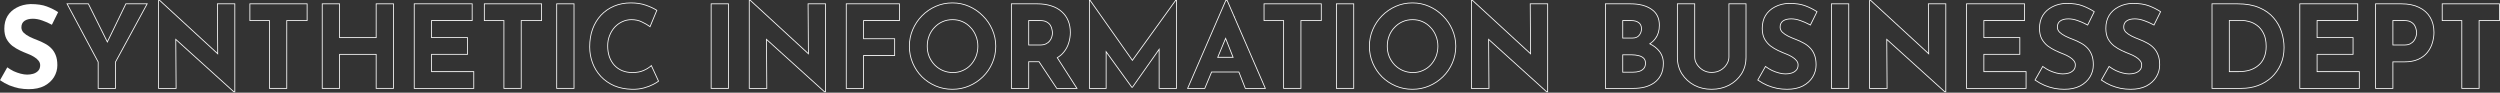 <svg fill="none" viewBox="0 0 3076 114" xmlns="http://www.w3.org/2000/svg"><rect x="0" y="0" width="3076" height="114" fill="#333333" stroke="none"/><g fill="#fff"><g clip-rule="evenodd" fill-rule="evenodd"><path d="m3005.41 5.199v19.6h24.08v83.44h20.3v-83.44h25.06v-19.6zm45.38 20.6h25.06v-21.6h-71.44v21.6h24.08v83.44h22.3z"/><path d="m2976.19 9.539c-5.88-2.893-13.07-4.34-21.56-4.34h-31.22v103.04h20.3v-32.62h14.56c6.72 0 12.36-1.027 16.94-3.08 4.66-2.147 8.35-4.947 11.06-8.4 2.8-3.453 4.8-7.28 6.02-11.48 1.3-4.293 1.96-8.54 1.96-12.74 0-7.093-1.54-13.207-4.62-18.34-3.08-5.227-7.56-9.24-13.44-12.04zm14.3 11.532c3.18 5.314 4.76 11.61 4.76 18.848 0 4.305-.67 8.65-2.01 13.031-1.25 4.324-3.32 8.264-6.19 11.814-2.82 3.595-6.64 6.483-11.43 8.683l-.01.004c-4.73 2.127-10.53 3.168-17.34 3.168h-13.56v32.62h-22.3v-105.04h32.22c8.59 0 15.94 1.463 21.99 4.438 6.04 2.879 10.68 7.023 13.87 12.434zm-24.66 33.268c-2.06 1.027-4.62 1.54-7.7 1.54h-14.42v-31.08h14.56c3.54 0 6.34.607 8.4 1.82 2.14 1.213 3.73 2.707 4.76 4.48 1.02 1.773 1.68 3.547 1.96 5.32.37 1.68.56 3.033.56 4.06 0 1.307-.28 2.847-.84 4.62-.47 1.773-1.31 3.5-2.52 5.18-1.12 1.587-2.71 2.94-4.76 4.06zm-21.12-28.54h13.56c3.44 0 6.04.593 7.89 1.681v.005l.01.005c2.03 1.143 3.47 2.52 4.39 4.111.97 1.682 1.58 3.339 1.84 4.975v.031l.01.03c.37 1.65.54 2.922.54 3.843 0 1.171-.26 2.605-.8 4.319l-.01.023v.024c-.43 1.64-1.21 3.256-2.37 4.849v.009c-1.01 1.435-2.47 2.69-4.41 3.749-1.87.933-4.27 1.427-7.23 1.427h-13.42z"/><path d="m2830.16 5.199v103.04h72.24v-19.6h-51.94v-22.26h44.24v-19.6h-44.24v-21.98h49.98v-19.6zm21.3 20.6h49.98v-21.6h-72.28v105.04h74.24v-21.6h-51.94v-20.26h44.24v-21.6h-44.24z"/><path d="m2722.16 108.239h35.84c7 0 13.62-1.12 19.88-3.36 6.25-2.333 11.76-5.646 16.52-9.94 4.76-4.387 8.49-9.613 11.2-15.68 2.8-6.16 4.2-13.067 4.2-20.72 0-6.44-1.03-12.833-3.08-19.18-2.06-6.347-5.32-12.087-9.8-17.22-4.39-5.133-10.22-9.24-17.5-12.32-7.28-3.08-16.1-4.62-26.46-4.62h-30.8zm75.51-86.752c-4.5-5.269-10.47-9.459-17.87-12.589-7.43-3.146-16.39-4.699-26.84-4.699h-31.8v105.04h36.84c7.1 0 13.85-1.138 20.21-3.418l.01-.005c6.37-2.375 11.99-5.753 16.84-10.134l.01-.007c4.87-4.481 8.68-9.82 11.44-16.008 2.86-6.304 4.29-13.353 4.29-21.128 0-6.548-1.05-13.045-3.13-19.488-2.1-6.476-5.43-12.332-10-17.564zm-43.17 67.152h-12.04v-63.98h16.52c2.33 0 5.18.467 8.54 1.4 3.36.84 6.62 2.427 9.8 4.76 3.26 2.333 5.97 5.647 8.12 9.94 2.24 4.2 3.36 9.66 3.36 16.38 0 5.133-.84 9.707-2.52 13.72-1.59 3.92-3.92 7.187-7 9.8-2.99 2.613-6.58 4.62-10.78 6.02-4.2 1.307-8.87 1.96-14 1.96zm13.69-2.911c-4.09 1.27-8.65 1.911-13.69 1.911h-11.04v-61.98h15.52c2.21 0 4.96.444 8.27 1.363l.01.004.01.003c3.22.804 6.37 2.329 9.45 4.596l.01.008c3.11 2.222 5.72 5.398 7.81 9.573l.01.012v.012c2.14 4.008 3.25 9.29 3.25 15.909 0 5.024-.83 9.463-2.45 13.334v.011c-1.53 3.777-3.77 6.909-6.72 9.413l-.01.005v.005c-2.88 2.515-6.35 4.458-10.43 5.821z"/><path d="m2649.15 29.645c.29.156.58.315.88.475v-.002l7.7-15.538c-4.11-2.707-8.78-5.04-14-7-5.14-1.96-11.86-2.94-20.16-2.94-6.35.28-11.95 1.727-16.8 4.34-4.86 2.52-8.64 5.973-11.34 10.36-2.62 4.387-3.92 9.567-3.92 15.54 0 4.947.88 9.147 2.66 12.6 1.86 3.36 4.24 6.207 7.14 8.54 2.98 2.24 6.16 4.153 9.52 5.74 3.36 1.587 6.62 2.987 9.8 4.2 2.7 1.027 5.18 2.24 7.42 3.64 2.33 1.4 4.15 2.94 5.46 4.62 1.4 1.68 2.1 3.547 2.1 5.6 0 2.987-.84 5.32-2.52 7-1.59 1.68-3.64 2.893-6.16 3.64-2.43.653-4.86.98-7.28.98-2.43 0-5.09-.373-7.98-1.12-2.9-.747-5.79-1.773-8.68-3.08-2.49-1.244-4.83-2.636-7.02-4.175-.28-.193-.55-.388-.82-.586l-8.96 15.82c3.64 2.52 7.42 4.62 11.34 6.3 3.92 1.586 7.88 2.8 11.9 3.64 4.1.746 8.12 1.12 12.04 1.12 7.65 0 14.09-1.354 19.32-4.06 5.22-2.8 9.19-6.44 11.9-10.92 2.7-4.48 4.06-9.333 4.06-14.56 0-4.947-.7-9.1-2.1-12.46-1.4-3.453-3.27-6.3-5.6-8.54-2.34-2.333-5-4.247-7.98-5.74-2.9-1.587-5.84-2.94-8.82-4.06-3.27-1.213-6.44-2.567-9.52-4.06-2.99-1.493-5.46-3.173-7.42-5.04-1.87-1.96-2.8-4.153-2.8-6.58 0-3.547 1.26-6.207 3.78-7.98 2.52-1.773 5.97-2.66 10.36-2.66 3.54 0 7.32.7 11.34 2.1 3.8 1.295 7.52 2.91 11.16 4.845zm-33.13 9.57c-1.7-1.793-2.51-3.741-2.51-5.875 0-3.278 1.14-5.606 3.35-7.162 2.3-1.614 5.52-2.478 9.79-2.478 3.41 0 7.08.674 11.01 2.044v.002c4.06 1.381 8.02 3.131 11.89 5.251l.91.5 8.56-17.266-.74-.487c-4.18-2.752-8.91-5.117-14.2-7.1-5.29-2.02-12.14-3.006-20.51-3.006h-.02l-.03.001c-6.47.285-12.21 1.762-17.22 4.453-5 2.598-8.92 6.172-11.72 10.72l-.01.007v.007c-2.72 4.566-4.06 9.929-4.06 16.052 0 5.063.9 9.429 2.77 13.057l.01.015v.014c1.93 3.469 4.39 6.416 7.39 8.833l.01.011.02.011c3.04 2.28 6.27 4.229 9.69 5.844 3.38 1.597 6.67 3.007 9.87 4.23v.001c2.65 1.006 5.07 2.191 7.25 3.553l.01.005v.005c2.26 1.353 3.98 2.817 5.19 4.377l.01.013.01.013c1.26 1.513 1.87 3.156 1.87 4.96 0 2.793-.78 4.846-2.23 6.293l-.01.01-.01.01c-1.45 1.532-3.33 2.66-5.7 3.364-2.34.629-4.68.943-7.01.943s-4.9-.358-7.73-1.088c-2.83-.73-5.66-1.734-8.5-3.015-2.75-1.374-5.31-2.929-7.68-4.664l-.91-.663-9.96 17.592.75.52c3.69 2.556 7.53 4.689 11.51 6.397l.01.004.01.004c3.98 1.608 8 2.839 12.07 3.691l.02.003.01.002c4.16.757 8.23 1.137 12.22 1.137 7.76 0 14.37-1.373 19.78-4.172l.01-.007c5.36-2.873 9.47-6.631 12.28-11.284 2.8-4.636 4.21-9.668 4.21-15.077 0-5.032-.71-9.324-2.18-12.84-1.44-3.558-3.38-6.524-5.82-8.872-2.4-2.403-5.15-4.375-8.22-5.913-2.93-1.605-5.9-2.976-8.93-4.111v-.001c-3.24-1.202-6.38-2.541-9.43-4.019-2.9-1.453-5.28-3.073-7.15-4.849z"/><path d="m2567.53 29.645c.29.156.58.315.88.475v-.002l7.7-15.538c-4.11-2.707-8.78-5.04-14-7-5.14-1.96-11.86-2.94-20.16-2.94-6.35.28-11.95 1.727-16.8 4.34-4.86 2.52-8.64 5.973-11.34 10.36-2.62 4.387-3.92 9.567-3.92 15.54 0 4.947.88 9.147 2.66 12.6 1.86 3.36 4.24 6.207 7.14 8.54 2.98 2.24 6.16 4.153 9.52 5.74 3.36 1.587 6.62 2.987 9.8 4.2 2.7 1.027 5.18 2.24 7.42 3.64 2.33 1.4 4.15 2.94 5.46 4.62 1.4 1.68 2.1 3.547 2.1 5.6 0 2.987-.84 5.32-2.52 7-1.59 1.68-3.64 2.893-6.16 3.64-2.43.653-4.86.98-7.28.98-2.43 0-5.09-.373-7.98-1.12-2.9-.747-5.79-1.773-8.68-3.08-2.49-1.244-4.83-2.636-7.03-4.175-.27-.193-.54-.388-.81-.586l-8.96 15.82c3.64 2.52 7.42 4.62 11.34 6.3 3.92 1.586 7.88 2.8 11.9 3.64 4.1.746 8.12 1.12 12.04 1.12 7.65 0 14.09-1.354 19.32-4.06 5.22-2.8 9.19-6.44 11.9-10.92 2.7-4.48 4.06-9.333 4.06-14.56 0-4.947-.7-9.1-2.1-12.46-1.4-3.453-3.27-6.3-5.6-8.54-2.34-2.333-5-4.247-7.98-5.74-2.9-1.587-5.84-2.94-8.82-4.06-3.27-1.213-6.44-2.567-9.52-4.06-2.99-1.493-5.46-3.173-7.42-5.04-1.87-1.96-2.8-4.153-2.8-6.58 0-3.547 1.26-6.207 3.78-7.98 2.52-1.773 5.97-2.66 10.36-2.66 3.54 0 7.32.7 11.34 2.1 3.8 1.295 7.52 2.91 11.16 4.845zm-33.13 9.57c-1.71-1.793-2.51-3.741-2.51-5.875 0-3.278 1.14-5.606 3.35-7.162 2.3-1.614 5.52-2.478 9.79-2.478 3.41 0 7.08.674 11.01 2.044v.002c4.05 1.381 8.01 3.131 11.89 5.251l.91.5 8.56-17.266-.74-.487c-4.18-2.752-8.91-5.117-14.2-7.1-5.29-2.02-12.14-3.006-20.51-3.006h-.03l-.02.001c-6.47.285-12.22 1.762-17.22 4.453-5 2.598-8.92 6.172-11.72 10.72l-.01.007v.007c-2.72 4.566-4.06 9.929-4.06 16.052 0 5.063.9 9.429 2.77 13.057v.015l.01.014c1.93 3.469 4.39 6.416 7.39 8.833l.01.011.02.011c3.04 2.28 6.27 4.229 9.69 5.844 3.38 1.597 6.67 3.007 9.87 4.23v.001c2.65 1.006 5.07 2.191 7.25 3.553v.005l.01.005c2.26 1.353 3.97 2.817 5.19 4.377l.01.013.01.013c1.26 1.513 1.87 3.156 1.87 4.96 0 2.793-.78 4.846-2.23 6.293l-.01.01-.01.01c-1.45 1.532-3.34 2.66-5.7 3.364-2.35.629-4.68.943-7.01.943s-4.9-.358-7.73-1.088c-2.83-.73-5.67-1.734-8.5-3.015-2.75-1.374-5.31-2.929-7.68-4.664l-.91-.663-9.96 17.592.75.52c3.69 2.556 7.53 4.689 11.51 6.397l.01.004.01.004c3.97 1.608 8 2.839 12.07 3.691l.01.003.02.002c4.16.757 8.23 1.137 12.22 1.137 7.76 0 14.37-1.373 19.78-4.172l.01-.007c5.36-2.873 9.47-6.631 12.28-11.284 2.8-4.636 4.21-9.668 4.21-15.077 0-5.032-.71-9.324-2.18-12.84-1.44-3.558-3.38-6.524-5.82-8.872-2.41-2.403-5.15-4.375-8.22-5.913-2.93-1.605-5.91-2.976-8.93-4.111l-.01-.001c-3.23-1.202-6.37-2.541-9.42-4.019-2.91-1.453-5.28-3.073-7.15-4.849z"/><path d="m2420.14 5.199v103.04h72.24v-19.6h-51.94v-22.26h44.24v-19.6h-44.24v-21.98h49.98v-19.6zm21.3 20.6h49.98v-21.6h-72.28v105.04h74.24v-21.6h-51.94v-20.26h44.24v-21.6h-44.24z"/><path d="m2392.66 113.441-70.68-63.846.39 59.646h-22.58v-109.1h2.23l70.54 64.856-.4-60.796h22.45v109.24zm-19.09-46.152-71.94-66.148h-.84v107.1h20.58l-.41-60.91 72.09 65.11h.56v-107.24h-20.44z"/><path d="m2253.89 5.199v103.04h20.3v-103.04zm-1-1h22.3v105.04h-22.3z"/><path d="m2226.41 29.645c.3.156.59.315.88.475v-.002l7.7-15.538c-4.1-2.707-8.77-5.04-14-7-5.13-1.96-11.85-2.94-20.16-2.94-6.34.28-11.94 1.727-16.8 4.34-4.85 2.52-8.63 5.973-11.34 10.36-2.61 4.387-3.92 9.567-3.92 15.54 0 4.947.89 9.147 2.66 12.6 1.87 3.36 4.25 6.207 7.14 8.54 2.99 2.24 6.16 4.153 9.52 5.74 3.36 1.587 6.63 2.987 9.8 4.2 2.71 1.027 5.18 2.24 7.42 3.64 2.34 1.4 4.16 2.94 5.46 4.62 1.4 1.68 2.1 3.547 2.1 5.6 0 2.987-.84 5.32-2.52 7-1.58 1.68-3.64 2.893-6.16 3.64-2.42.653-4.85.98-7.28.98-2.42 0-5.08-.373-7.98-1.12-2.89-.747-5.78-1.773-8.68-3.08-2.49-1.244-4.83-2.636-7.02-4.175-.27-.193-.55-.388-.82-.586l-8.96 15.82c3.64 2.52 7.42 4.62 11.34 6.3 3.92 1.586 7.89 2.8 11.9 3.64 4.11.746 8.12 1.12 12.04 1.12 7.66 0 14.1-1.354 19.32-4.06 5.23-2.8 9.2-6.44 11.9-10.92 2.71-4.48 4.06-9.333 4.06-14.56 0-4.947-.7-9.1-2.1-12.46-1.4-3.453-3.26-6.3-5.6-8.54-2.33-2.333-4.99-4.247-7.98-5.74-2.89-1.587-5.83-2.94-8.82-4.06-3.26-1.213-6.44-2.567-9.52-4.06-2.98-1.493-5.46-3.173-7.42-5.04-1.86-1.96-2.8-4.153-2.8-6.58 0-3.547 1.26-6.207 3.78-7.98 2.52-1.773 5.98-2.66 10.36-2.66 3.55 0 7.33.7 11.34 2.1 3.8 1.295 7.52 2.91 11.16 4.845zm-33.13 9.57c-1.7-1.793-2.51-3.741-2.51-5.875 0-3.278 1.15-5.606 3.36-7.162 2.29-1.614 5.52-2.478 9.78-2.478 3.42 0 7.09.674 11.01 2.044l.01.002c4.05 1.381 8.01 3.131 11.88 5.251l.92.5 8.55-17.266-.74-.487c-4.17-2.752-8.91-5.117-14.19-7.1-5.29-2.02-12.14-3.006-20.52-3.006h-.02l-.02.001c-6.47.285-12.22 1.762-17.22 4.453-5 2.598-8.92 6.172-11.73 10.72v.007l-.01.007c-2.72 4.566-4.06 9.929-4.06 16.052 0 5.063.91 9.429 2.77 13.057l.01.015.01.014c1.93 3.469 4.39 6.416 7.39 8.833l.01.011.01.011c3.04 2.28 6.27 4.229 9.7 5.844 3.38 1.597 6.67 3.007 9.87 4.23v.001c2.65 1.006 5.06 2.191 7.24 3.553l.01.005.01.005c2.25 1.353 3.97 2.817 5.18 4.377l.01.013.01.013c1.27 1.513 1.87 3.156 1.87 4.96 0 2.793-.78 4.846-2.22 6.293l-.01.01-.01.01c-1.45 1.532-3.34 2.66-5.71 3.364-2.34.629-4.67.943-7.01.943-2.32 0-4.9-.358-7.73-1.088-2.83-.73-5.66-1.734-8.5-3.015-2.74-1.374-5.3-2.929-7.68-4.664l-.9-.663-9.97 17.592.75.52c3.7 2.556 7.54 4.689 11.52 6.397l.01.004.01.004c3.97 1.608 8 2.839 12.07 3.691l.01.003.01.002c4.17.757 8.24 1.137 12.22 1.137 7.77 0 14.38-1.373 19.78-4.172l.02-.007c5.36-2.873 9.47-6.631 12.28-11.284 2.8-4.636 4.2-9.668 4.2-15.077 0-5.032-.71-9.324-2.17-12.84-1.44-3.558-3.38-6.524-5.82-8.872-2.41-2.403-5.15-4.375-8.22-5.913-2.93-1.605-5.91-2.976-8.94-4.111v-.001c-3.23-1.202-6.37-2.541-9.42-4.019-2.91-1.453-5.29-3.073-7.16-4.849z"/><path d="m2087.59 79.539c-1.96-2.987-2.94-6.113-2.94-9.38v-64.96h-20.3v65.38c0 7.56 1.87 14.28 5.6 20.16 3.74 5.787 8.73 10.36 14.98 13.72 6.35 3.267 13.35 4.9 21 4.9 7.75 0 14.8-1.633 21.14-4.9 6.35-3.36 11.39-7.933 15.12-13.72 3.74-5.88 5.6-12.6 5.6-20.16v-65.38h-20.02v64.96c0 3.267-.98 6.393-2.94 9.38-1.86 2.987-4.43 5.413-7.7 7.28-3.26 1.867-7 2.8-11.2 2.8-3.82 0-7.37-.933-10.64-2.8-3.17-1.867-5.74-4.293-7.7-7.28zm36.4-.539.01-.009c1.86-2.84 2.77-5.778 2.77-8.831v-65.96h22.02v66.38c0 7.733-1.91 14.642-5.75 20.696l-.01.006c-3.83 5.937-9 10.625-15.49 14.062l-.01.005c-6.5 3.346-13.71 5.011-21.6 5.011-7.8 0-14.96-1.666-21.46-5.011v-.004l-.01-.004c-6.4-3.437-11.52-8.125-15.35-14.059v-.006c-3.85-6.054-5.76-12.963-5.76-20.696v-66.38h22.3v65.96c0 3.054.92 5.992 2.78 8.831 1.87 2.852 4.32 5.172 7.36 6.963 3.12 1.777 6.49 2.666 10.14 2.666 4.05 0 7.61-.898 10.71-2.668 3.13-1.79 5.57-4.105 7.34-6.942z"/><path d="m2031.67 11.779c-6.35-4.387-14.89-6.58-25.62-6.58h-30.24v103.04h34.3c4.57 0 9-.513 13.3-1.54 4.29-1.12 8.12-2.846 11.48-5.18 3.45-2.426 6.16-5.553 8.12-9.38 2.05-3.92 3.08-8.68 3.08-14.28 0-6.067-1.92-11.247-5.74-15.54-2.74-3.141-6.2-5.755-10.37-7.843-.35-.174-.71-.344-1.06-.511.33-.208.66-.421.98-.64 2.57-1.744 4.74-3.833 6.53-6.266 3.17-4.293 4.76-9.613 4.76-15.96 0-8.587-3.18-15.027-9.52-19.32zm.56-.825c-6.56-4.538-15.32-6.755-26.18-6.755h-31.24v105.04h35.3c4.65 0 9.16-.522 13.53-1.567l.01-.003.01-.002c4.4-1.147 8.33-2.921 11.8-5.326v-.004c3.59-2.52 6.4-5.769 8.43-9.734 2.15-4.096 3.2-9.024 3.2-14.744 0-6.295-1.99-11.714-5.99-16.2-2.73-3.123-6.13-5.729-10.18-7.825 2.46-1.739 4.57-3.799 6.31-6.184 3.33-4.496 4.96-10.034 4.96-16.551 0-8.869-3.3-15.64-9.96-20.145zm-14.98 32.745c-1.87 2.427-4.81 3.64-8.82 3.64h-12.32v-22.54h10.92c4.01 0 7.18.887 9.52 2.66 2.42 1.773 3.64 4.433 3.64 7.98 0 3.08-.98 5.833-2.94 8.26zm-20.14-17.9v20.54h11.32c3.81 0 6.4-1.142 8.02-3.25l.01-.009.01-.009c1.82-2.251 2.72-4.784 2.72-7.632 0-3.293-1.11-5.623-3.23-7.173l-.01-.005-.01-.006c-2.1-1.6-5.04-2.456-8.91-2.456zm20.14 62.42c-2.43.747-5.14 1.12-8.12 1.12h-13.02v-22.4h11.62c2.89 0 5.64.327 8.26.98 2.7.56 4.9 1.633 6.58 3.22 1.68 1.493 2.52 3.733 2.52 6.72 0 2.613-.7 4.807-2.1 6.58-1.4 1.68-3.32 2.94-5.74 3.78zm-.31-.95c-2.32.709-4.92 1.07-7.81 1.07h-12.02v-20.4h10.62c2.82 0 5.49.318 8.01.95l.02.005.02.004c2.57.53 4.58 1.531 6.1 2.968l.01.01.01.01c1.41 1.246 2.19 3.173 2.19 5.973 0 2.421-.65 4.383-1.88 5.951-1.26 1.508-3 2.669-5.27 3.458z"/><path d="m1902.8 113.441-70.69-63.846.4 59.646h-22.59v-109.1h2.23l70.55 64.856-.4-60.796h22.44v109.24zm-19.09-46.152-71.95-66.148h-.84v107.1h20.58l-.4-60.91 72.08 65.11h.56v-107.24h-20.44z"/><path d="m1689.47 36.7c-2.71 6.347-4.06 13.067-4.06 20.16 0 7.28 1.35 14.093 4.06 20.44 2.7 6.347 6.44 11.947 11.2 16.8 4.85 4.76 10.45 8.493 16.8 11.2 6.34 2.707 13.16 4.06 20.44 4.06 7.18 0 13.95-1.353 20.3-4.06 6.34-2.707 11.94-6.44 16.8-11.2 4.94-4.853 8.77-10.453 11.48-16.8 2.8-6.347 4.2-13.16 4.2-20.44 0-7.093-1.4-13.813-4.2-20.16-2.71-6.347-6.54-11.947-11.48-16.8-4.86-4.947-10.46-8.82-16.8-11.62-6.35-2.8-13.12-4.2-20.3-4.2-7.28 0-14.1 1.4-20.44 4.2-6.35 2.8-11.95 6.673-16.8 11.62-4.76 4.853-8.5 10.453-11.2 16.8zm86.25-17.505c-4.95-5.035-10.65-8.98-17.11-11.83-6.48-2.858-13.38-4.285-20.7-4.285-7.42 0-14.37 1.426-20.85 4.285-6.46 2.851-12.17 6.797-17.11 11.835-4.85 4.944-8.65 10.649-11.4 17.108-2.76 6.474-4.14 13.328-4.14 20.552 0 7.407 1.37 14.355 4.14 20.832 2.75 6.459 6.55 12.164 11.4 17.108l.01.007.01.007c4.94 4.849 10.64 8.651 17.1 11.406 6.48 2.762 13.43 4.14 20.84 4.14 7.31 0 14.21-1.378 20.69-4.14 6.46-2.755 12.16-6.557 17.11-11.406 5.04-4.945 8.94-10.654 11.7-17.122 2.85-6.477 4.28-13.425 4.28-20.832 0-7.225-1.43-14.079-4.28-20.552-2.76-6.464-6.66-12.17-11.69-17.113zm-66.93 50.545c-1.59-4.013-2.38-8.307-2.38-12.88 0-4.667.79-9.007 2.38-13.02 1.58-4.013 3.82-7.513 6.72-10.5 2.89-3.08 6.25-5.46 10.08-7.14 3.82-1.68 7.98-2.52 12.46-2.52s8.63.84 12.46 2.52c3.82 1.68 7.14 4.06 9.94 7.14 2.89 2.987 5.13 6.487 6.72 10.5 1.68 4.013 2.52 8.353 2.52 13.02 0 4.573-.8 8.867-2.38 12.88-1.59 3.92-3.78 7.42-6.58 10.5-2.8 2.987-6.12 5.32-9.94 7-3.74 1.68-7.8 2.52-12.18 2.52-4.58 0-8.82-.84-12.74-2.52-3.83-1.68-7.24-4.013-10.22-7-2.9-3.08-5.18-6.58-6.86-10.5zm.92-.383c1.63 3.804 3.85 7.198 6.65 10.187 2.9 2.893 6.2 5.151 9.9 6.779 3.79 1.622 7.9 2.438 12.35 2.438 4.25 0 8.17-.814 11.77-2.432v-.004c3.71-1.626 6.91-3.88 9.61-6.763 2.72-2.99 4.85-6.386 6.39-10.196 1.53-3.887 2.31-8.053 2.31-12.505 0-4.544-.82-8.752-2.45-12.634v-.009-.009c-1.54-3.896-3.71-7.283-6.51-10.172l-.01-.011-.01-.012c-2.71-2.976-5.91-5.273-9.61-6.897-3.69-1.62-7.7-2.436-12.05-2.436-4.36 0-8.37.815-12.06 2.436-3.7 1.625-6.95 3.926-9.75 6.909l-.01.006-.01.005c-2.79 2.889-4.96 6.276-6.5 10.172-1.54 3.887-2.31 8.101-2.31 12.652 0 4.449.77 8.612 2.3 12.497z"/><path d="m1644.81 5.199v103.04h20.3v-103.04zm-1-1h22.3v105.04h-22.3z"/><path d="m1555.78 5.199v19.6h24.08v83.44h20.3v-83.44h25.06v-19.6zm45.38 20.6h25.06v-21.6h-71.44v21.6h24.08v83.44h22.3z"/><path d="m1460.5 109.241 47.34-109.1h2.44l8.86 20.43.68-.467-.43 1.038 38.23 88.099h-25.72l-7.94-20.16h-32.86l-8.39 20.16zm29.93-21.16h34.21l7.94 20.16h23.52l-46.48-107.1h-1.12l-46.48 107.1h20.02zm17.58-42.201-10.46 25.121h20.36zm8.43 24.121-8.46-21.458-8.93 21.458z"/><path d="m1339.89 109.24v-109.24h1.65l51.76 73.4 52.91-73.4h1.8v109.24h-22.3v-47.009l-32.09 45.609h-1.31l-30.82-42.631v44.031zm20.6-47.12 32.34 44.72h.28l33.6-47.769v49.169h20.3v-107.24h-.28l-53.44 74.122-52.26-74.122h-.14v107.24h19.6z"/><path d="m1293.35 7.719c-5.04-1.68-10.78-2.52-17.22-2.52h-31.22v103.04h20.3v-32.76h13.52l21.76 32.76h23.66l-23.97-37.41c.29-.168.57-.338.85-.512 2.9-1.783 5.33-3.889 7.3-6.318 2.89-3.453 4.95-7.28 6.16-11.48 1.31-4.2 1.96-8.4 1.96-12.6 0-5.32-.89-10.08-2.66-14.28-1.77-4.293-4.39-7.933-7.84-10.92-3.36-3.08-7.56-5.413-12.6-7zm.31-.951c-5.16-1.719-11.01-2.569-17.53-2.569h-32.22v105.04h22.3v-32.76h11.98l21.76 32.76h26.03l-24.41-38.08c2.97-1.831 5.48-4.003 7.53-6.52 2.97-3.554 5.09-7.499 6.35-11.833 1.33-4.288 2-8.585 2-12.887 0-5.429-.91-10.322-2.74-14.662-1.83-4.43-4.53-8.196-8.1-11.285-3.48-3.187-7.8-5.583-12.95-7.205zm-6.33 47.571c-2.05 1.027-4.62 1.54-7.7 1.54h-14.42v-31.08h14.56c3.55 0 6.35.607 8.4 1.82 2.15 1.213 3.73 2.707 4.76 4.48 1.03 1.773 1.68 3.547 1.96 5.32.37 1.68.56 3.08.56 4.2 0 1.493-.28 3.127-.84 4.9-.47 1.68-1.31 3.313-2.52 4.9-1.12 1.587-2.71 2.893-4.76 3.92zm-21.12-28.54h13.56c3.45 0 6.05.593 7.89 1.681l.01.005.01.005c2.02 1.143 3.46 2.52 4.38 4.111.98 1.682 1.58 3.339 1.84 4.975l.01.031v.03c.37 1.642.54 2.964.54 3.983 0 1.37-.26 2.9-.79 4.599l-.01.017v.017c-.43 1.54-1.21 3.06-2.36 4.56l-.01.015-.01.016c-1.01 1.429-2.46 2.636-4.39 3.602-1.87.938-4.28 1.434-7.25 1.434h-13.42z"/><path d="m1123.45 36.7c-2.71 6.347-4.06 13.067-4.06 20.16 0 7.28 1.35 14.093 4.06 20.44 2.71 6.347 6.44 11.947 11.2 16.8 4.85 4.76 10.45 8.493 16.8 11.2s13.16 4.06 20.44 4.06c7.19 0 13.95-1.353 20.3-4.06s11.95-6.44 16.8-11.2c4.95-4.853 8.77-10.453 11.48-16.8 2.8-6.347 4.2-13.16 4.2-20.44 0-7.093-1.4-13.813-4.2-20.16-2.71-6.347-6.53-11.947-11.48-16.8-4.85-4.947-10.45-8.82-16.8-11.62-6.35-2.8-13.11-4.2-20.3-4.2-7.28 0-14.09 1.4-20.44 4.2-6.35 2.8-11.95 6.673-16.8 11.62-4.76 4.853-8.49 10.453-11.2 16.8zm86.25-17.505c-4.94-5.035-10.65-8.98-17.11-11.83-6.47-2.858-13.38-4.285-20.7-4.285-7.41 0-14.36 1.426-20.84 4.285-6.47 2.851-12.17 6.797-17.11 11.835-4.85 4.944-8.65 10.649-11.41 17.108-2.76 6.474-4.14 13.328-4.14 20.552 0 7.407 1.38 14.355 4.14 20.832 2.76 6.459 6.56 12.164 11.41 17.108v.007l.01.007c4.94 4.849 10.65 8.651 17.11 11.406 6.48 2.762 13.42 4.14 20.83 4.14 7.32 0 14.22-1.378 20.69-4.14 6.46-2.755 12.17-6.557 17.11-11.406 5.04-4.945 8.94-10.654 11.7-17.122 2.86-6.477 4.28-13.425 4.28-20.832 0-7.225-1.43-14.079-4.28-20.552-2.76-6.464-6.65-12.17-11.69-17.113zm-66.93 50.545c-1.59-4.013-2.38-8.307-2.38-12.88 0-4.667.79-9.007 2.38-13.02 1.59-4.013 3.83-7.513 6.72-10.5 2.89-3.08 6.25-5.46 10.08-7.14s7.98-2.52 12.46-2.52 8.63.84 12.46 2.52 7.14 4.06 9.94 7.14c2.89 2.987 5.13 6.487 6.72 10.5 1.68 4.013 2.52 8.353 2.52 13.02 0 4.573-.79 8.867-2.38 12.88-1.59 3.92-3.78 7.42-6.58 10.5-2.8 2.987-6.11 5.32-9.94 7-3.73 1.68-7.79 2.52-12.18 2.52-4.57 0-8.82-.84-12.74-2.52-3.83-1.68-7.23-4.013-10.22-7-2.89-3.08-5.18-6.58-6.86-10.5zm.92-.383c1.64 3.804 3.85 7.198 6.66 10.187 2.89 2.893 6.19 5.151 9.9 6.779 3.78 1.622 7.89 2.438 12.34 2.438 4.26 0 8.18-.814 11.77-2.432l.01-.004c3.7-1.626 6.9-3.88 9.61-6.763 2.71-2.99 4.84-6.386 6.38-10.196 1.54-3.887 2.31-8.053 2.31-12.505 0-4.544-.82-8.752-2.44-12.634l-.01-.009v-.009c-1.54-3.896-3.71-7.283-6.51-10.172l-.01-.011-.01-.012c-2.7-2.976-5.9-5.273-9.6-6.897-3.69-1.62-7.71-2.436-12.06-2.436s-8.37.815-12.06 2.436c-3.7 1.625-6.95 3.926-9.75 6.909l-.01.006v.005c-2.8 2.889-4.97 6.276-6.51 10.172-1.54 3.887-2.31 8.101-2.31 12.652 0 4.449.77 8.612 2.3 12.497z"/><path d="m1041.75 5.199v103.04h20.3v-40.46h38.22v-19.6h-38.22v-23.38h44.1v-19.6zm21.3 20.6h44.1v-21.6h-66.4v105.04h22.3v-40.46h38.22v-21.6h-38.22z"/><path d="m1014.26 113.441-70.681-63.846.397 59.646h-22.586v-109.1h2.23l70.54 64.856-.397-60.796h22.447v109.24zm-19.085-46.152-71.945-66.148h-.84v107.1h20.58l-.406-60.91 72.086 65.11h.56v-107.24h-20.44z"/><path d="m875.495 5.199v103.04h20.3v-103.04zm-1-1h22.3v105.04h-22.3z"/><path d="m803.331 103.48c3.08-1.587 5.18-2.847 6.3-3.78l-8.4-18.2c-.246.235-.506.468-.778.7-2.005 1.706-4.732 3.339-8.182 4.9-3.92 1.773-8.634 2.66-14.14 2.66-4.76 0-9.054-.793-12.88-2.38-3.734-1.587-6.954-3.827-9.66-6.72-2.707-2.987-4.807-6.533-6.3-10.64-1.4-4.107-2.1-8.633-2.1-13.58 0-4.667.793-8.96 2.38-12.88 1.586-4.013 3.733-7.513 6.44-10.5 2.8-2.987 5.973-5.273 9.52-6.86 3.64-1.68 7.42-2.52 11.34-2.52 5.04 0 9.473.98 13.3 2.94 3.472 1.654 6.323 3.271 8.55 4.851.287.204.564.406.83.609l7.98-19.18c-3.36-2.147-7.7-4.153-13.02-6.02-5.32-1.867-11.434-2.8-18.34-2.8-7.467 0-14.28 1.307-20.44 3.92-6.16 2.613-11.48 6.3-15.96 11.06-4.387 4.76-7.794 10.407-10.22 16.94-2.334 6.533-3.5 13.72-3.5 21.56 0 7 1.166 13.58 3.5 19.74 2.333 6.16 5.693 11.62 10.08 16.38 4.48 4.76 9.893 8.54 16.24 11.34 6.44 2.707 13.72 4.153 21.84 4.34 5.32.093 10.173-.467 14.56-1.68 4.386-1.213 8.073-2.613 11.06-4.2zm.462.887c3.079-1.586 5.266-2.888 6.478-3.899l.589-.491-9.308-20.167-1.012.966c-1.941 1.853-4.817 3.664-8.681 5.412-3.76 1.701-8.325 2.571-13.728 2.571-4.647 0-8.806-.774-12.494-2.302-3.603-1.532-6.703-3.69-9.31-6.475-2.608-2.88-4.641-6.307-6.093-10.296-1.358-3.987-2.043-8.399-2.043-13.248 0-4.551.773-8.716 2.307-12.505l.003-.008c1.544-3.907 3.628-7.301 6.246-10.191 2.712-2.892 5.776-5.096 9.192-6.624l.011-.005c3.512-1.621 7.149-2.428 10.921-2.428 4.909 0 9.181.954 12.844 2.83l.013.007.013.006c3.884 1.85 6.945 3.636 9.205 5.353l1.031.784 8.799-21.151-.707-.452c-3.445-2.201-7.862-4.238-13.227-6.121-5.447-1.911-11.676-2.856-18.671-2.856-7.585 0-14.534 1.328-20.831 3.999-6.284 2.666-11.72 6.432-16.297 11.295l-.008.008c-4.481 4.863-7.953 10.624-10.422 17.27l-.004.012c-2.377 6.654-3.558 13.957-3.558 21.896 0 7.113 1.186 13.814 3.565 20.094 2.377 6.277 5.805 11.848 10.279 16.703l.008.008c4.577 4.863 10.103 8.719 16.564 11.57l.008.004.008.003c6.573 2.762 13.98 4.229 22.205 4.418h.005c5.4.095 10.351-.473 14.844-1.716 4.432-1.226 8.189-2.648 11.256-4.277z"/><path d="m685.456 5.199v103.04h20.3v-103.04zm-1-1h22.3v105.04h-22.3z"/><path d="m596.425 5.199v19.6h24.08v83.44h20.3v-83.44h25.06v-19.6zm45.38 20.6h25.06v-21.6h-71.44v21.6h24.08v83.44h22.3z"/><path d="m510.183 5.199v103.04h72.24v-19.6h-51.94v-22.26h44.24v-19.6h-44.24v-21.98h49.98v-19.6zm21.3 20.6h49.98v-21.6h-72.28v105.04h74.24v-21.6h-51.94v-20.26h44.24v-21.6h-44.24z"/><path d="m483.639 5.199h-20.299v41.58h-46.06v-41.58h-20.301v103.04h20.301v-41.86h46.06v41.86h20.299zm-21.299 62.18h-44.06v41.86h-22.301v-105.04h22.301v41.58h44.06v-41.58h22.299v105.04h-22.299z"/><path d="m307.948 5.199v19.6h24.08v83.44h20.3v-83.44h25.06v-19.6zm45.38 20.6h25.06v-21.6h-71.44v21.6h24.08v83.44h22.3z"/><path d="m287.468 113.441-70.686-63.846.397 59.646h-22.586v-109.1h2.23l70.541 64.856-.398-60.796h22.447v109.24zm-19.089-46.152-71.946-66.148h-.84v107.1h20.58l-.406-60.91 72.086 65.11h.56v-107.24h-20.44z"/><path d="m121.298 76.179v32.06h20.3v-32.06l38.64-70.98h-25.06l-23.103 47.564-23.657-47.564h-25.06zm10.767-25.683-23.028-46.297h-27.348l38.608 72.23v32.809h22.3v-32.805l39.323-72.235h-27.369z"/></g><path d="m63.84 30.48c-3.92-2.147-7.933-3.92-12.04-5.32-4.013-1.4-7.793-2.1-11.34-2.1-4.387 0-7.84.887-10.36 2.66s-3.78 4.433-3.78 7.98c0 2.427.933 4.62 2.8 6.58 1.96 1.867 4.433 3.547 7.42 5.04 3.08 1.493 6.253 2.847 9.52 4.06 2.987 1.12 5.927 2.473 8.82 4.06 2.987 1.493 5.647 3.407 7.98 5.74 2.333 2.24 4.2 5.087 5.6 8.54 1.4 3.36 2.1 7.513 2.1 12.46 0 5.227-1.353 10.08-4.06 14.56s-6.673 8.12-11.9 10.92c-5.227 2.707-11.667 4.06-19.32 4.06-3.92 0-7.933-.373-12.04-1.12-4.013-.84-7.98-2.053-11.9-3.64-3.92-1.68-7.7-3.78-11.34-6.3l8.96-15.82c2.427 1.773 5.04 3.36 7.84 4.76 2.893 1.307 5.787 2.333 8.68 3.08s5.553 1.12 7.98 1.12 4.853-.327 7.28-.98c2.52-.747 4.573-1.96 6.16-3.64 1.68-1.68 2.52-4.013 2.52-7 0-2.053-.7-3.92-2.1-5.6-1.307-1.68-3.127-3.22-5.46-4.62-2.24-1.4-4.713-2.613-7.42-3.64-3.173-1.213-6.44-2.613-9.8-4.2s-6.533-3.5-9.52-5.74c-2.893-2.333-5.273-5.18-7.14-8.54-1.773-3.453-2.66-7.653-2.66-12.6 0-5.973 1.307-11.153 3.92-15.54 2.707-4.387 6.487-7.84 11.34-10.36 4.853-2.613 10.453-4.06 16.8-4.34 8.307 0 15.027.98 20.16 2.94 5.227 1.96 9.893 4.293 14 7z"/></g></svg>
